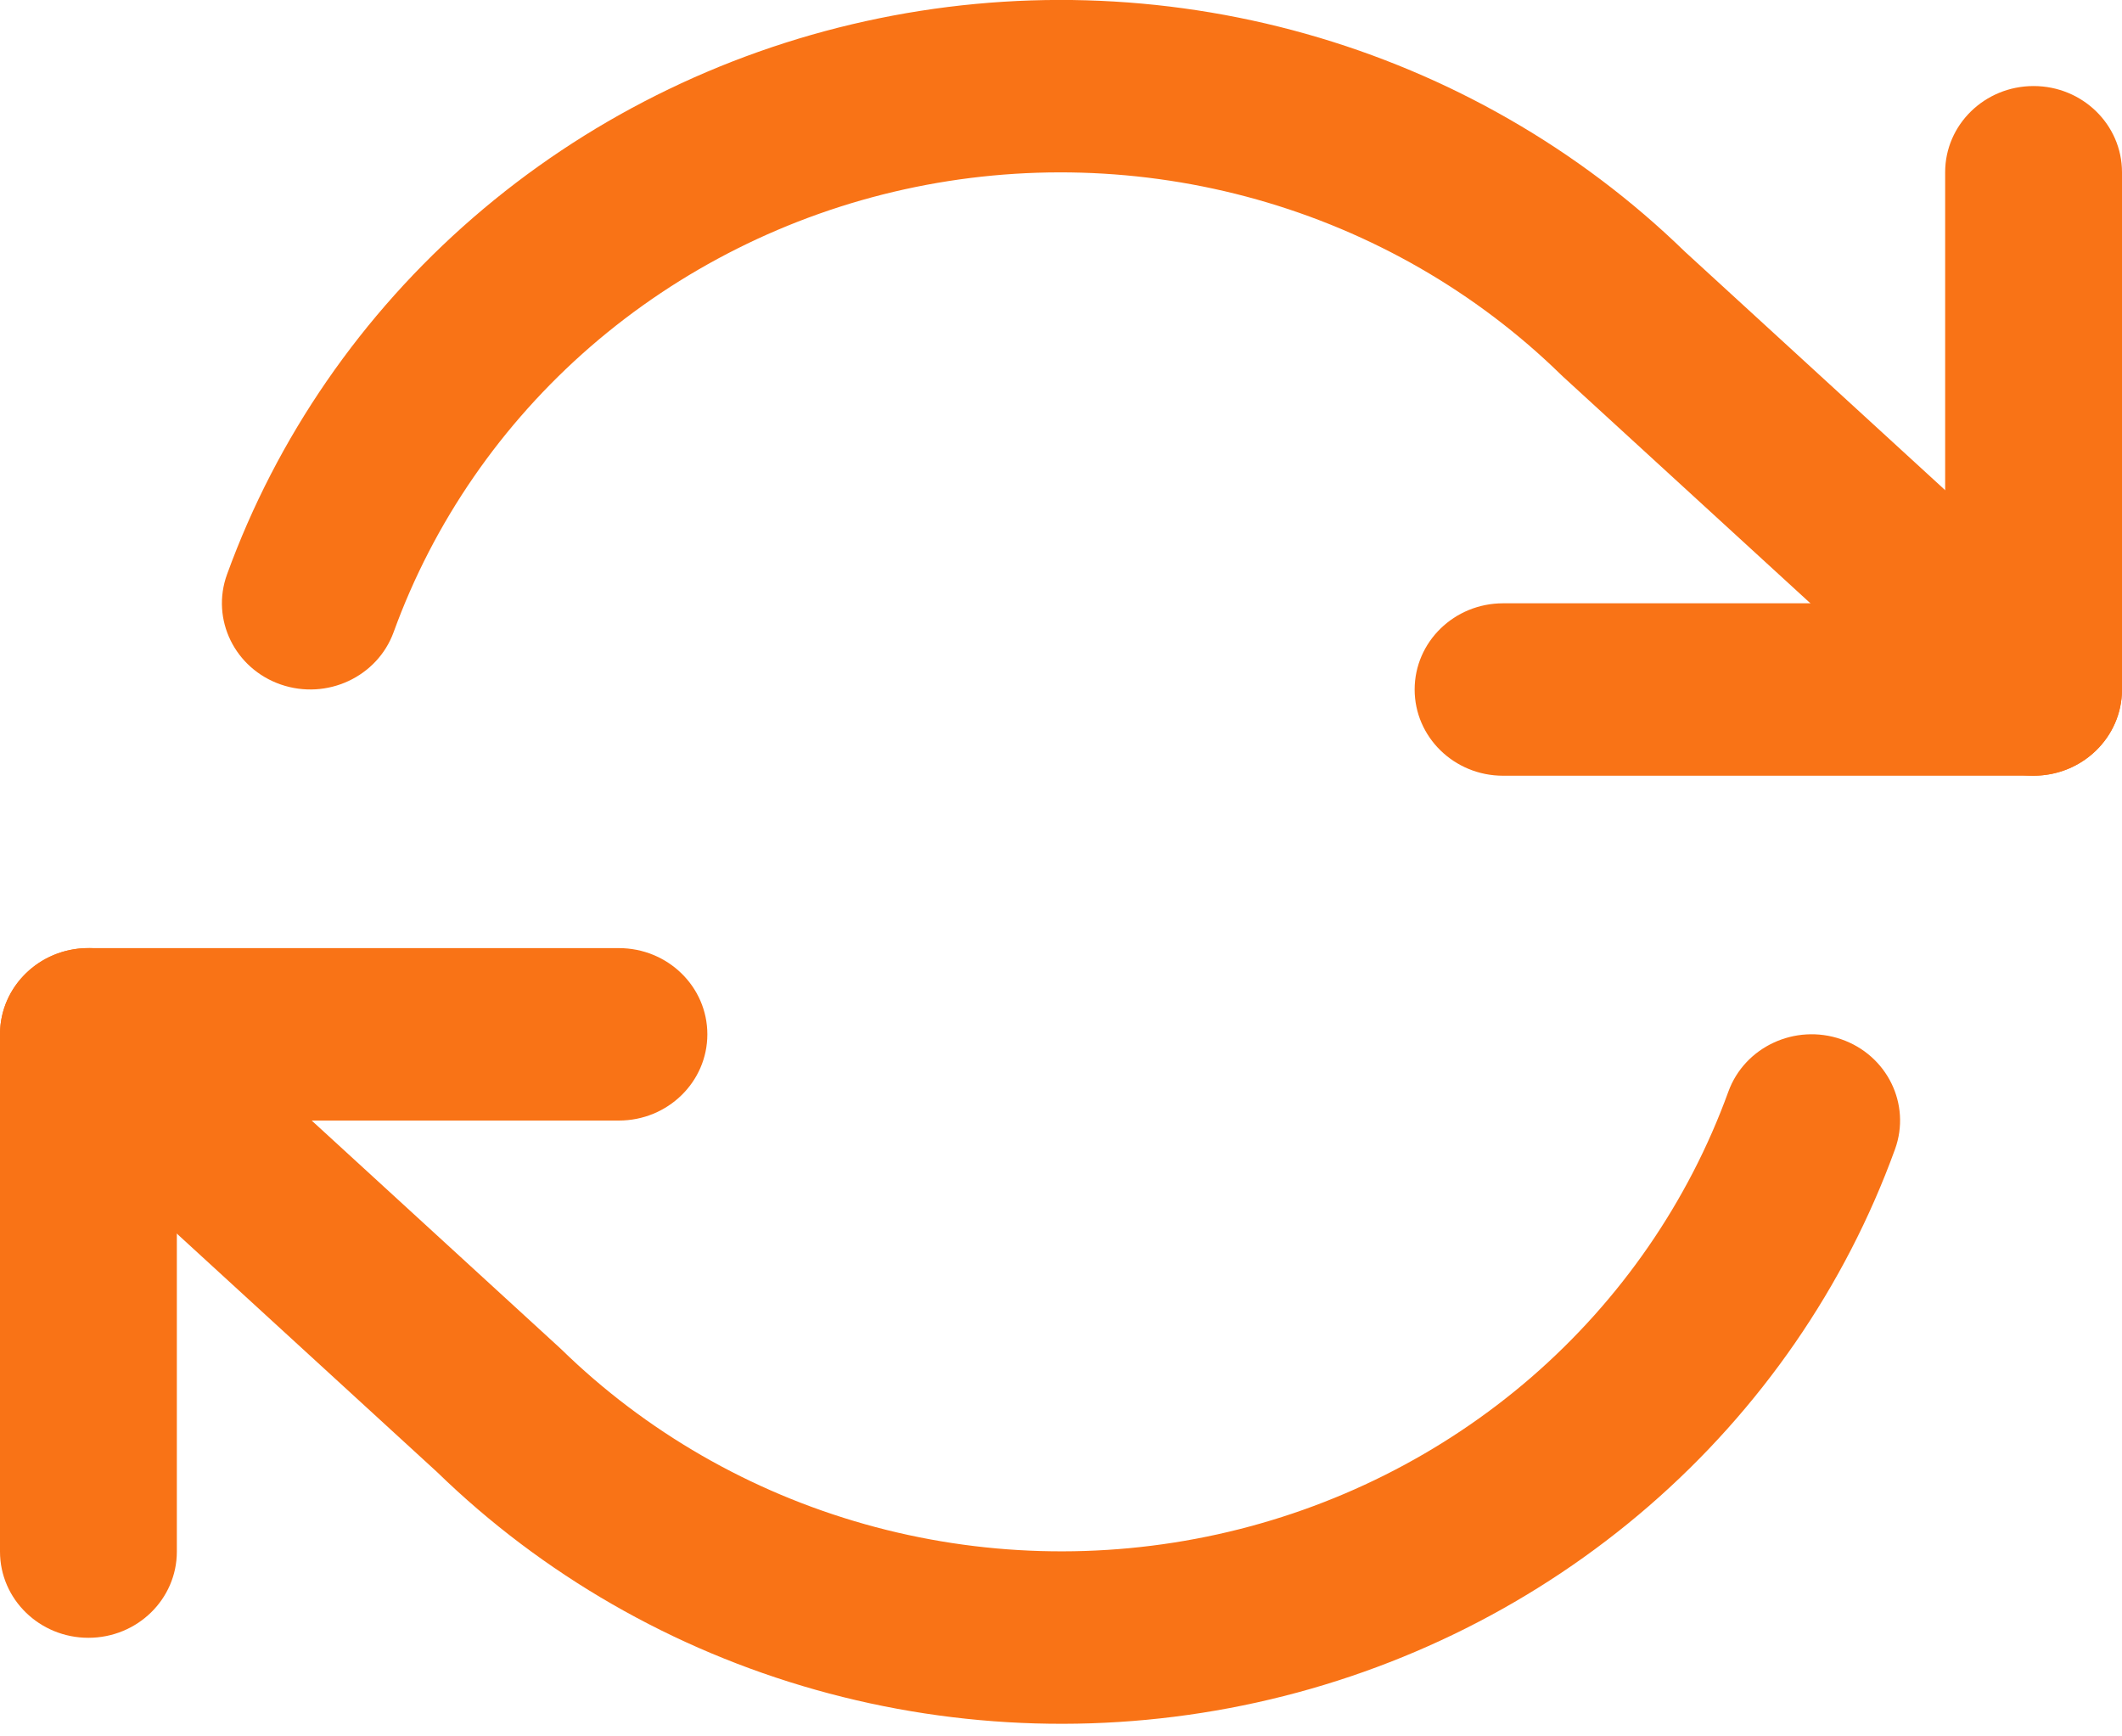 <svg width="44" height="36" viewBox="0 0 44 36" fill="none" xmlns="http://www.w3.org/2000/svg">
<path fill-rule="evenodd" clip-rule="evenodd" d="M42.167 1.784C43.179 1.784 44 2.584 44 3.571V14.296C44 15.283 43.179 16.083 42.167 16.083H31.167C30.154 16.083 29.333 15.283 29.333 14.296C29.333 13.308 30.154 12.508 31.167 12.508H40.333V3.571C40.333 2.584 41.154 1.784 42.167 1.784Z" fill="#F97316"/>
<path fill-rule="evenodd" clip-rule="evenodd" d="M0 21.444C0 20.457 0.821 19.657 1.833 19.657H12.833C13.846 19.657 14.667 20.457 14.667 21.444C14.667 22.431 13.846 23.232 12.833 23.232H3.667V32.169C3.667 33.156 2.846 33.956 1.833 33.956C0.821 33.956 0 33.156 0 32.169V21.444Z" fill="#F97316"/>
<path fill-rule="evenodd" clip-rule="evenodd" d="M26.065 4.137C23.685 3.466 21.169 3.393 18.753 3.926C16.337 4.459 14.098 5.581 12.246 7.185C10.395 8.79 8.99 10.826 8.163 13.103C7.826 14.034 6.778 14.521 5.823 14.192C4.869 13.862 4.369 12.841 4.707 11.91C5.74 9.064 7.496 6.519 9.81 4.513C12.125 2.507 14.923 1.106 17.944 0.44C20.965 -0.227 24.109 -0.136 27.084 0.703C30.049 1.539 32.75 3.092 34.936 5.217L43.422 12.992C44.16 13.668 44.196 14.799 43.503 15.518C42.809 16.238 41.649 16.273 40.911 15.597L32.404 7.804C32.391 7.791 32.377 7.778 32.363 7.765C30.612 6.056 28.445 4.808 26.065 4.137ZM0.497 20.22C1.191 19.5 2.351 19.465 3.089 20.141L11.595 27.934C11.609 27.947 11.623 27.96 11.637 27.973C13.388 29.682 15.555 30.93 17.935 31.601C20.315 32.272 22.83 32.344 25.247 31.811C27.663 31.278 29.902 30.157 31.754 28.553C33.605 26.948 35.01 24.912 35.837 22.635C36.174 21.704 37.222 21.217 38.176 21.546C39.131 21.875 39.631 22.897 39.293 23.828C38.26 26.674 36.504 29.219 34.19 31.224C31.875 33.23 29.077 34.632 26.056 35.298C23.035 35.965 19.891 35.874 16.916 35.035C13.95 34.199 11.25 32.646 9.064 30.521L0.578 22.746C-0.16 22.07 -0.196 20.939 0.497 20.22Z" fill="#F97316"/>
</svg>
